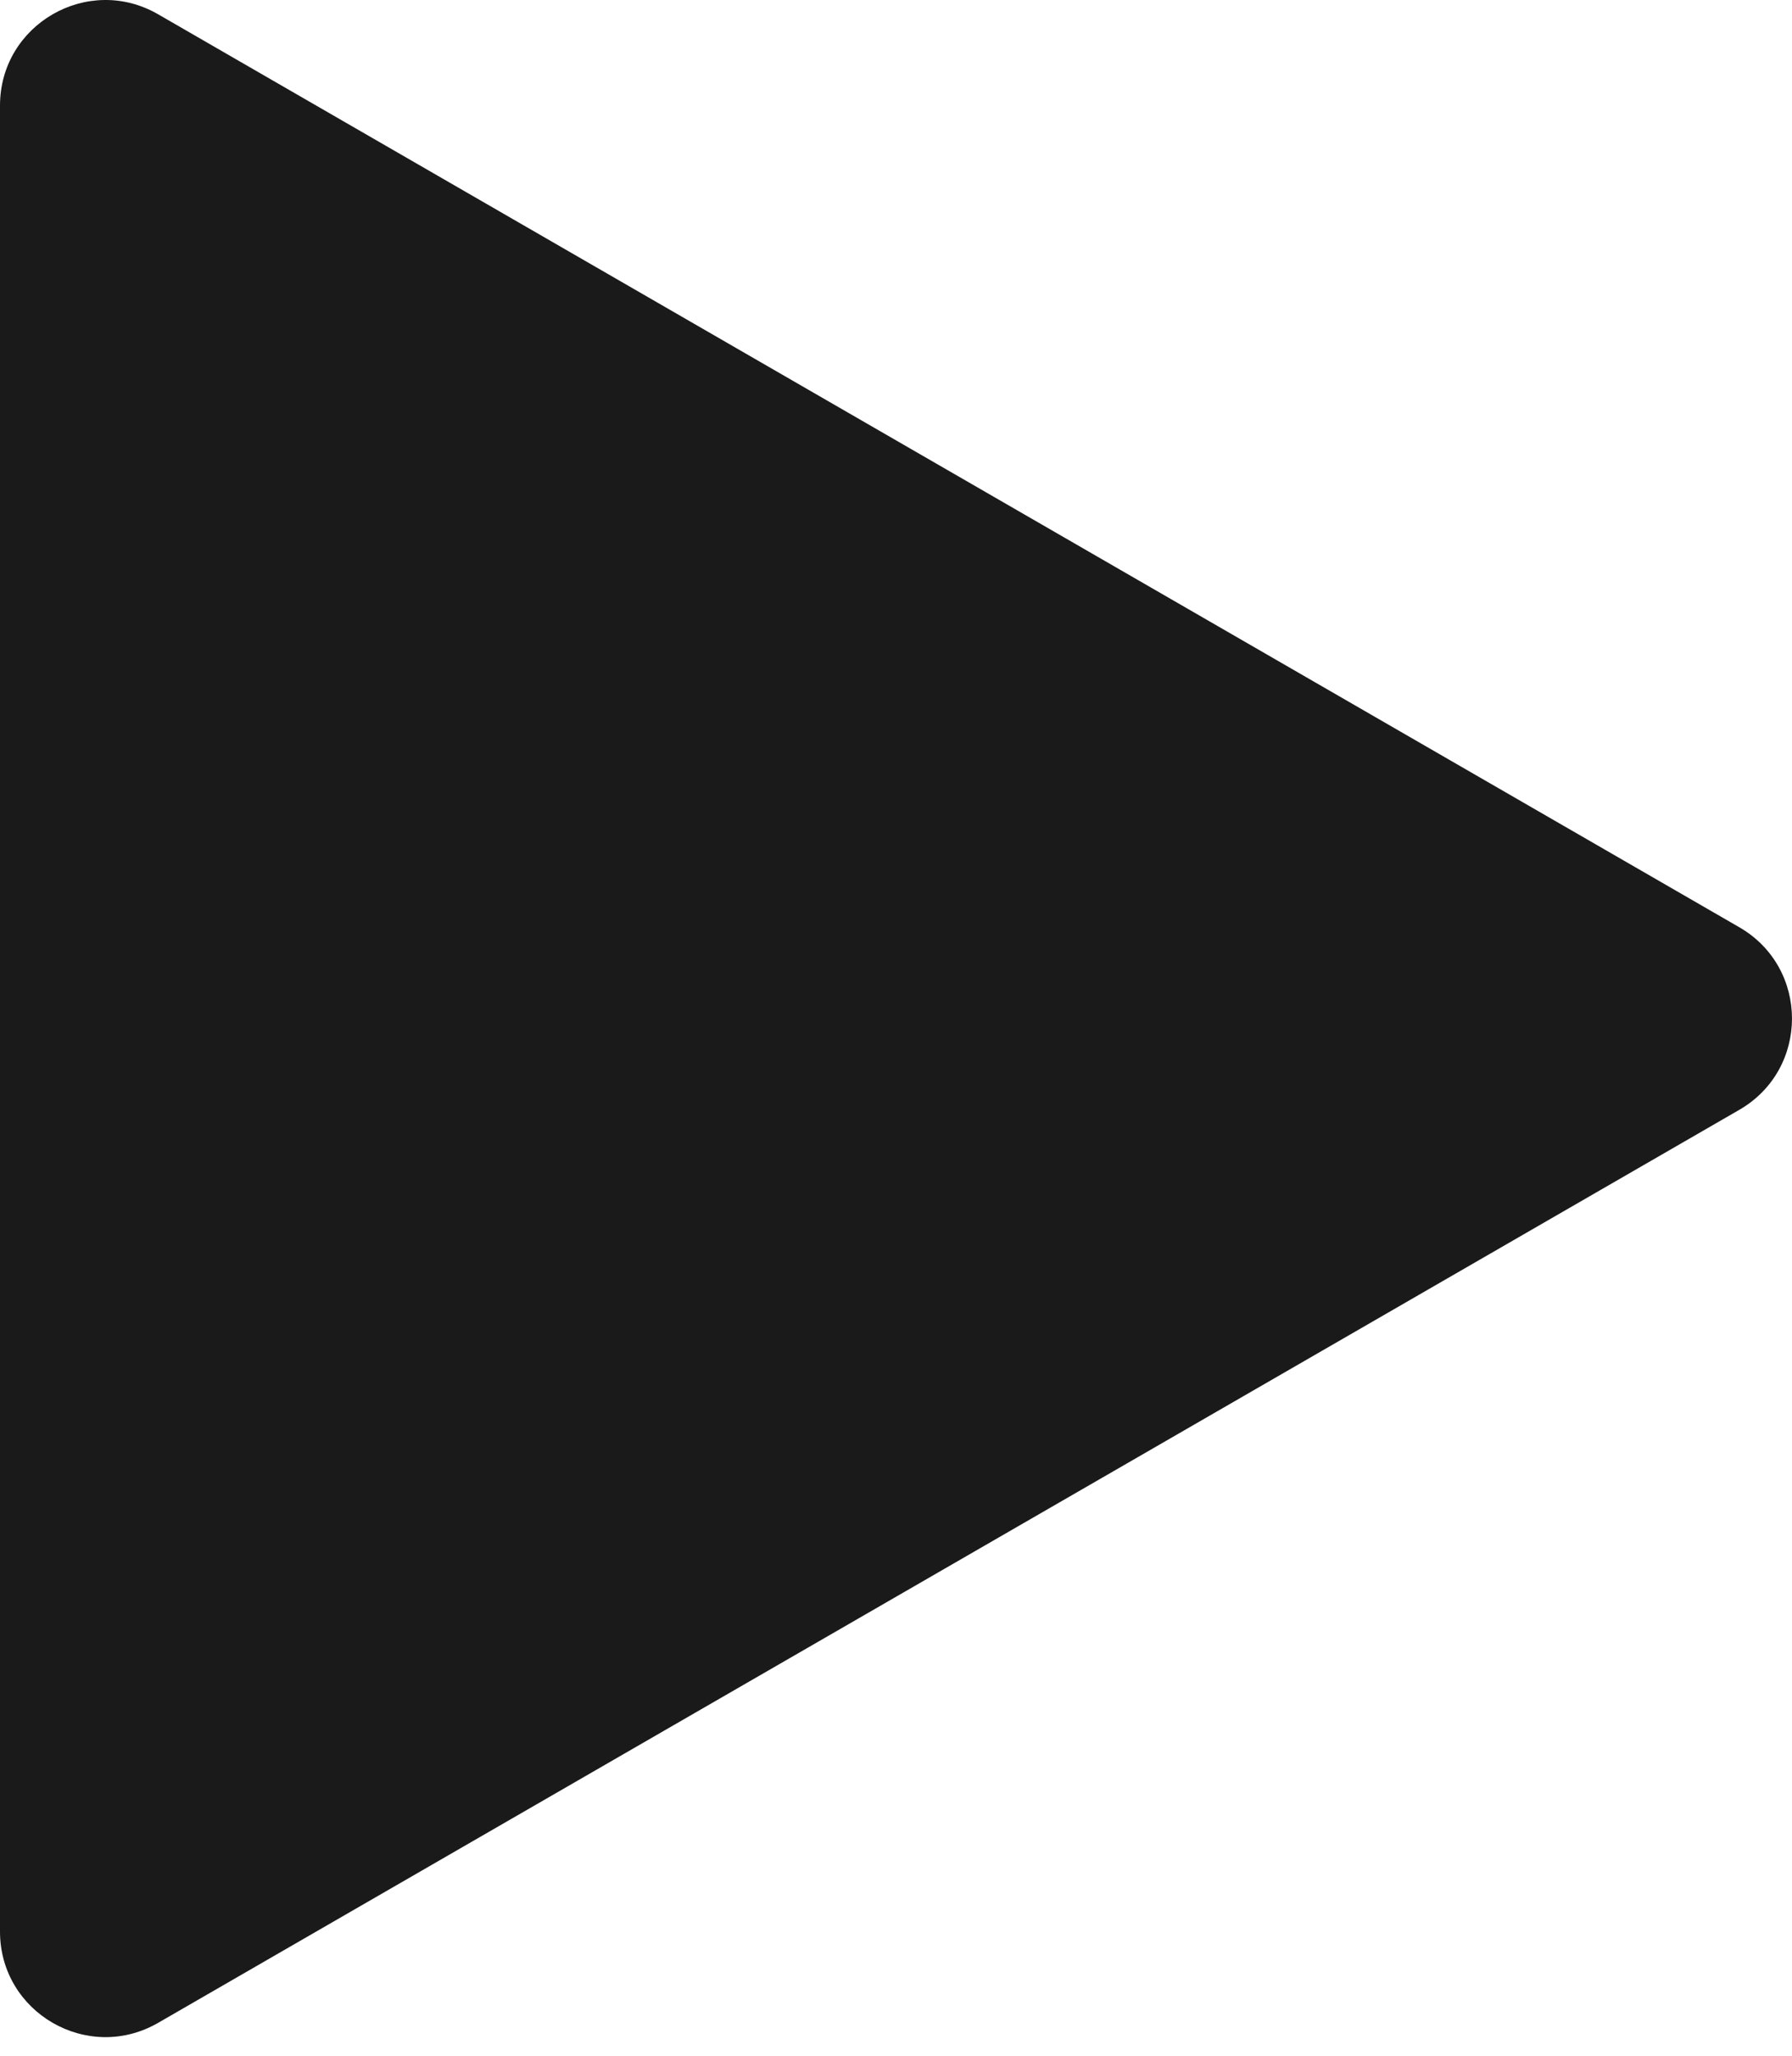 <svg width="34" height="39" viewBox="0 0 34 39" fill="none" xmlns="http://www.w3.org/2000/svg">
<path d="M33 17.591C34.333 18.361 34.333 20.285 33 21.055L3 38.376C1.667 39.146 1.94122e-06 38.183 2.00852e-06 36.644L3.52273e-06 2.003C3.59003e-06 0.463 1.667 -0.499 3 0.271L33 17.591Z" fill="#1A1A1A"/>
</svg>
